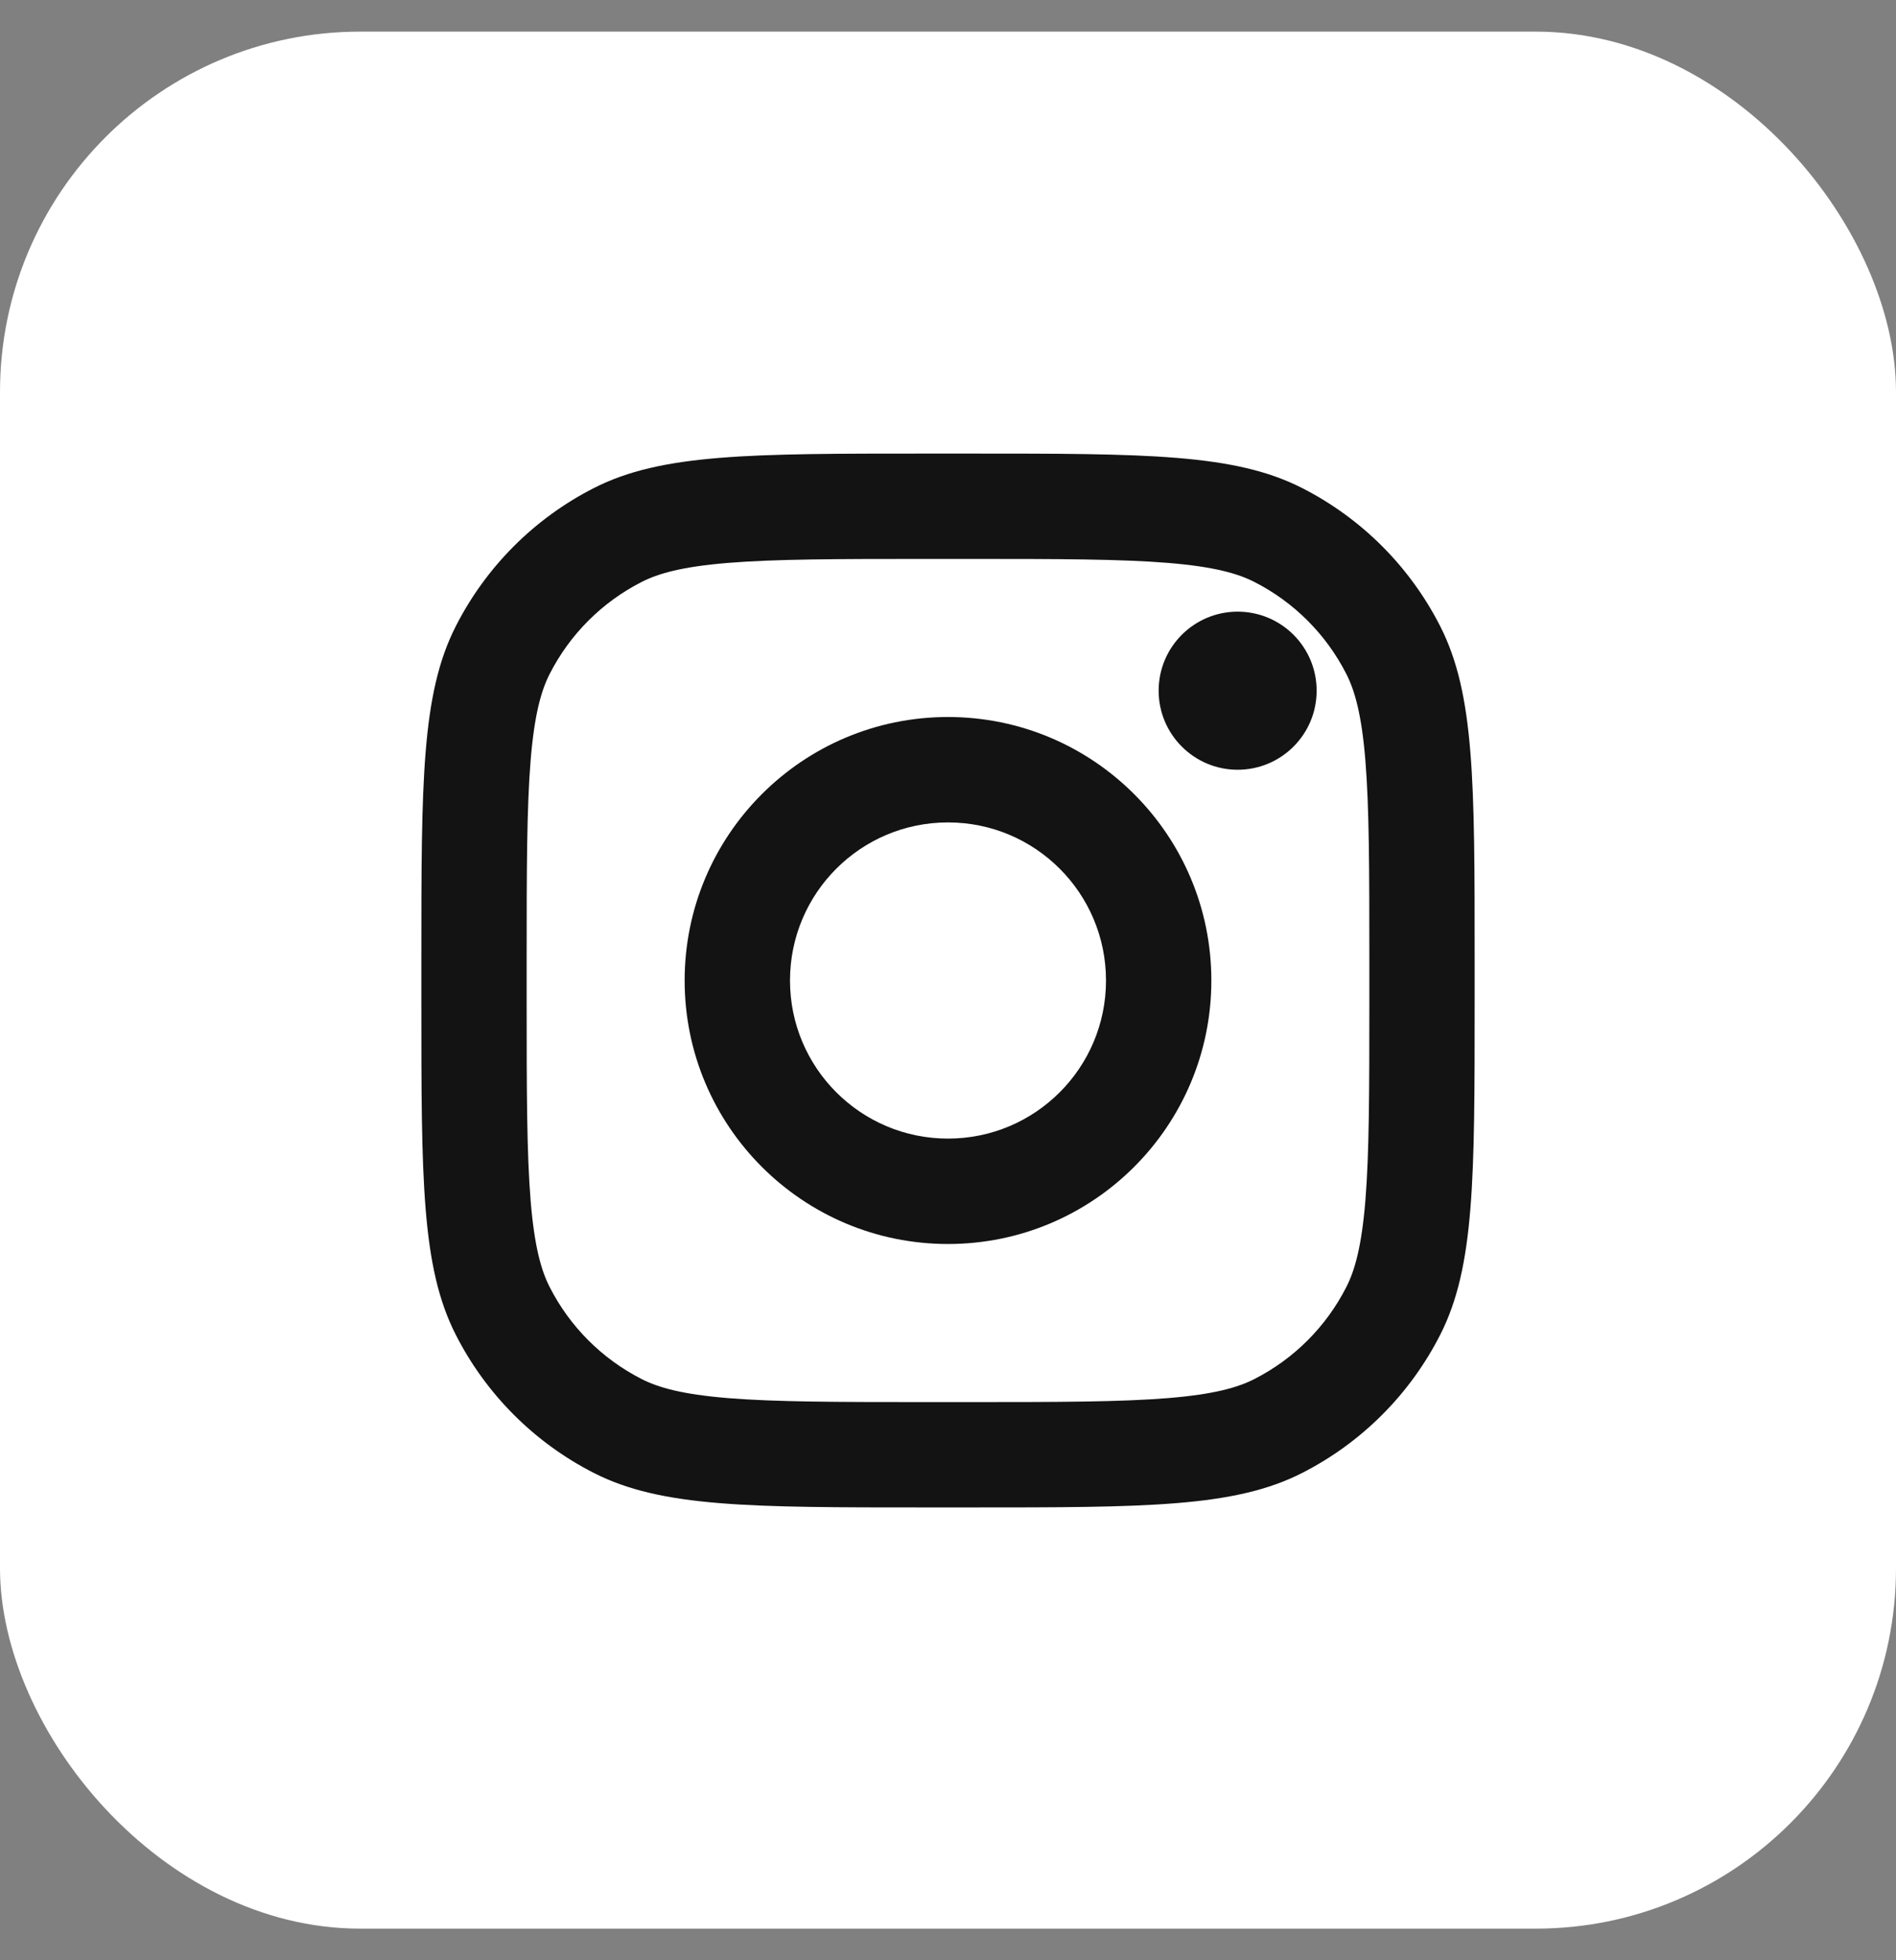 <?xml version="1.0" encoding="UTF-8"?>
<svg xmlns="http://www.w3.org/2000/svg" width="30" height="31" viewBox="0 0 30 31" fill="none">
  <rect x="0" y="0" width="30" height="31" fill="#808080" stroke="none"/>
  <rect y="0.5" width="30" height="30" rx="5.7" fill="white"></rect>
  <path d="M20.833 10.923C20.833 11.613 20.274 12.173 19.583 12.173C18.893 12.173 18.333 11.613 18.333 10.923C18.333 10.232 18.893 9.673 19.583 9.673C20.274 9.673 20.833 10.232 20.833 10.923Z" fill="#131313"></path>
  <path fill-rule="evenodd" clip-rule="evenodd" d="M15 19.673C17.301 19.673 19.167 17.807 19.167 15.506C19.167 13.205 17.301 11.339 15 11.339C12.699 11.339 10.833 13.205 10.833 15.506C10.833 17.807 12.699 19.673 15 19.673ZM15 18.006C16.381 18.006 17.5 16.887 17.5 15.506C17.5 14.125 16.381 13.006 15 13.006C13.619 13.006 12.5 14.125 12.5 15.506C12.5 16.887 13.619 18.006 15 18.006Z" fill="#131313"></path>
  <path fill-rule="evenodd" clip-rule="evenodd" d="M6.667 15.173C6.667 12.372 6.667 10.972 7.212 9.903C7.691 8.962 8.456 8.197 9.397 7.718C10.466 7.173 11.866 7.173 14.667 7.173H15.333C18.134 7.173 19.534 7.173 20.603 7.718C21.544 8.197 22.309 8.962 22.788 9.903C23.333 10.972 23.333 12.372 23.333 15.173V15.839C23.333 18.64 23.333 20.04 22.788 21.109C22.309 22.05 21.544 22.815 20.603 23.294C19.534 23.839 18.134 23.839 15.333 23.839H14.667C11.866 23.839 10.466 23.839 9.397 23.294C8.456 22.815 7.691 22.05 7.212 21.109C6.667 20.04 6.667 18.64 6.667 15.839V15.173ZM14.667 8.839H15.333C16.761 8.839 17.731 8.841 18.482 8.902C19.212 8.962 19.586 9.07 19.847 9.203C20.474 9.522 20.984 10.032 21.303 10.659C21.436 10.92 21.544 11.294 21.604 12.024C21.665 12.774 21.667 13.745 21.667 15.173V15.839C21.667 17.267 21.665 18.237 21.604 18.988C21.544 19.718 21.436 20.092 21.303 20.353C20.984 20.98 20.474 21.49 19.847 21.809C19.586 21.942 19.212 22.05 18.482 22.11C17.731 22.171 16.761 22.173 15.333 22.173H14.667C13.239 22.173 12.268 22.171 11.518 22.11C10.788 22.05 10.414 21.942 10.153 21.809C9.526 21.49 9.016 20.98 8.697 20.353C8.564 20.092 8.456 19.718 8.396 18.988C8.335 18.237 8.333 17.267 8.333 15.839V15.173C8.333 13.745 8.335 12.774 8.396 12.024C8.456 11.294 8.564 10.92 8.697 10.659C9.016 10.032 9.526 9.522 10.153 9.203C10.414 9.07 10.788 8.962 11.518 8.902C12.268 8.841 13.239 8.839 14.667 8.839Z" fill="#131313"></path>
</svg>

